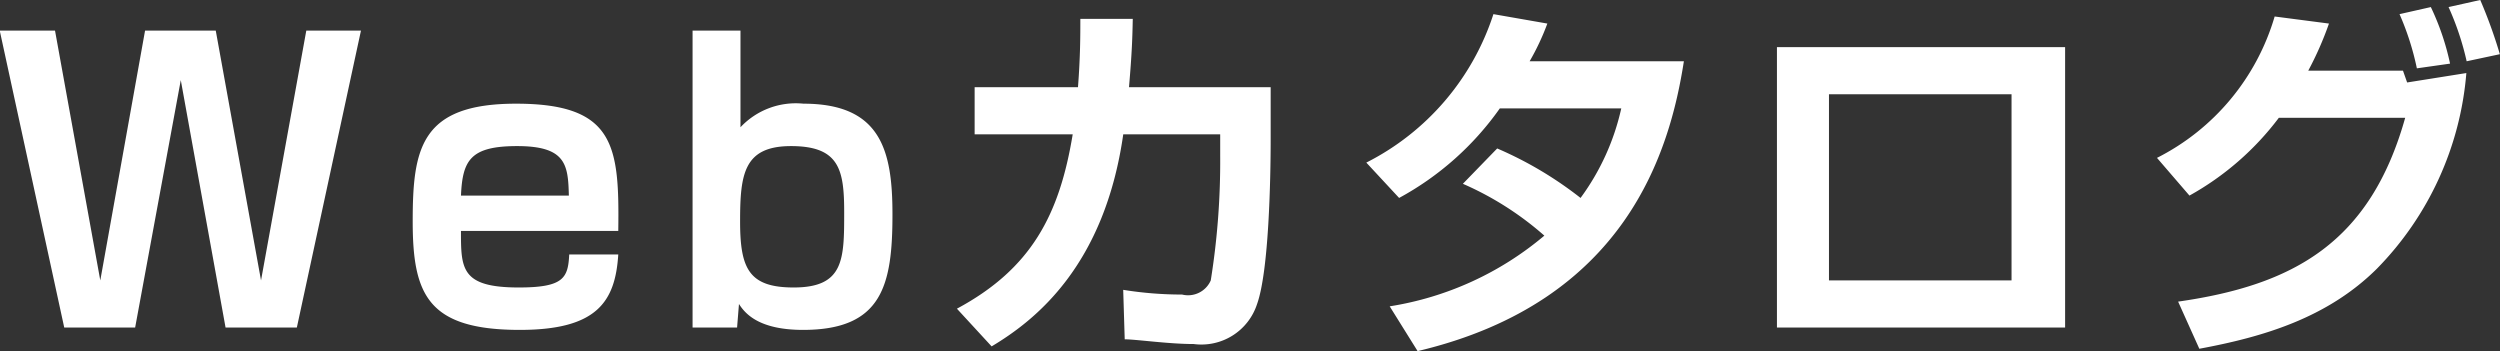 <svg xmlns="http://www.w3.org/2000/svg" width="106.094" height="14.9" viewBox="0 0 106.094 14.9">
  <rect x="0" y="0" width="106.094" height="14.9" fill="#333333" stroke="none"/>
  <defs>
    <style>
      .cls-1 {
        fill: #fff;
        fill-rule: evenodd;
      }
    </style>
  </defs>
  <path id="Webカタログ.svg" class="cls-1" d="M370.833,12628.5l2.737,12.6h3.009l1.937-10.5,1.9,10.5h3.025l2.721-12.6h-2.32l-1.921,10.6-1.921-10.6H377l-1.9,10.6-1.921-10.6h-2.337Zm26.249,8.5c0.048-3.6-.128-5.4-4.338-5.4-4.05,0-4.386,1.9-4.386,5s0.64,4.6,4.546,4.6c3.281,0,4.05-1.2,4.178-3.2H395c-0.048,1-.24,1.4-2.145,1.4-2.449,0-2.449-.8-2.449-2.4h6.675Zm-6.675-1.5c0.064-1.5.4-2.1,2.385-2.1,2.081,0,2.161.8,2.193,2.1h-4.578Zm9.828-7v12.6h1.889l0.08-1c0.256,0.4.832,1.1,2.721,1.1,3.361,0,3.793-1.9,3.793-4.9,0-2.7-.48-4.7-3.777-4.7a3.216,3.216,0,0,0-2.673,1v-4.1h-2.033Zm4.178,4.9c2.048,0,2.256,1,2.256,2.8,0,2,0,3.2-2.144,3.2-1.9,0-2.273-.8-2.273-2.8S402.4,12633.4,404.413,12633.4Zm14.343-2.5c0.128-1.5.144-2.1,0.16-2.9h-2.225c0,0.7,0,1.6-.1,2.9h-4.386v2h4.162c-0.56,3.4-1.745,5.7-4.914,7.4l1.473,1.6c1.84-1.1,4.786-3.4,5.586-9h4.114v0.9a32,32,0,0,1-.4,5.3,1.051,1.051,0,0,1-1.216.6,15.689,15.689,0,0,1-2.5-.2l0.064,2.1c0.48,0,1.857.2,2.929,0.2a2.483,2.483,0,0,0,2.689-1.7c0.5-1.4.576-5.3,0.576-7v-2.2h-6.018Zm14.169,4.1a13.207,13.207,0,0,1,3.457,2.2,13.412,13.412,0,0,1-6.563,3l1.185,1.9c8.867-2.1,10.708-8.5,11.3-12.3h-6.546a10.293,10.293,0,0,0,.752-1.6l-2.289-.4a10.781,10.781,0,0,1-5.394,6.3l1.392,1.5a12.553,12.553,0,0,0,4.274-3.8h5.154a10.106,10.106,0,0,1-1.728,3.8,15.858,15.858,0,0,0-3.538-2.1Zm13.328-5.8v11.9h12.229v-11.9H446.253Zm9.956,9.9h-7.748v-7.9h7.748v7.9Zm7.55-3.6a12.088,12.088,0,0,0,3.793-3.3h5.362c-1.488,5.3-4.738,7.1-9.636,7.8l0.9,2c2.7-.5,5.426-1.3,7.539-3.4a13.4,13.4,0,0,0,3.793-8.3l-2.513.4-0.176-.5H468.8a14.037,14.037,0,0,0,.88-2l-2.305-.3a9.819,9.819,0,0,1-4.994,6Zm11.06-5.6a10.766,10.766,0,0,0-.816-2.4l-1.329.3a11.558,11.558,0,0,1,.736,2.3Zm2.113-.4a20.79,20.79,0,0,0-.832-2.3l-1.345.3a11.9,11.9,0,0,1,.768,2.3Z" transform="translate(-370.844 -12627.2)"/>
</svg>
